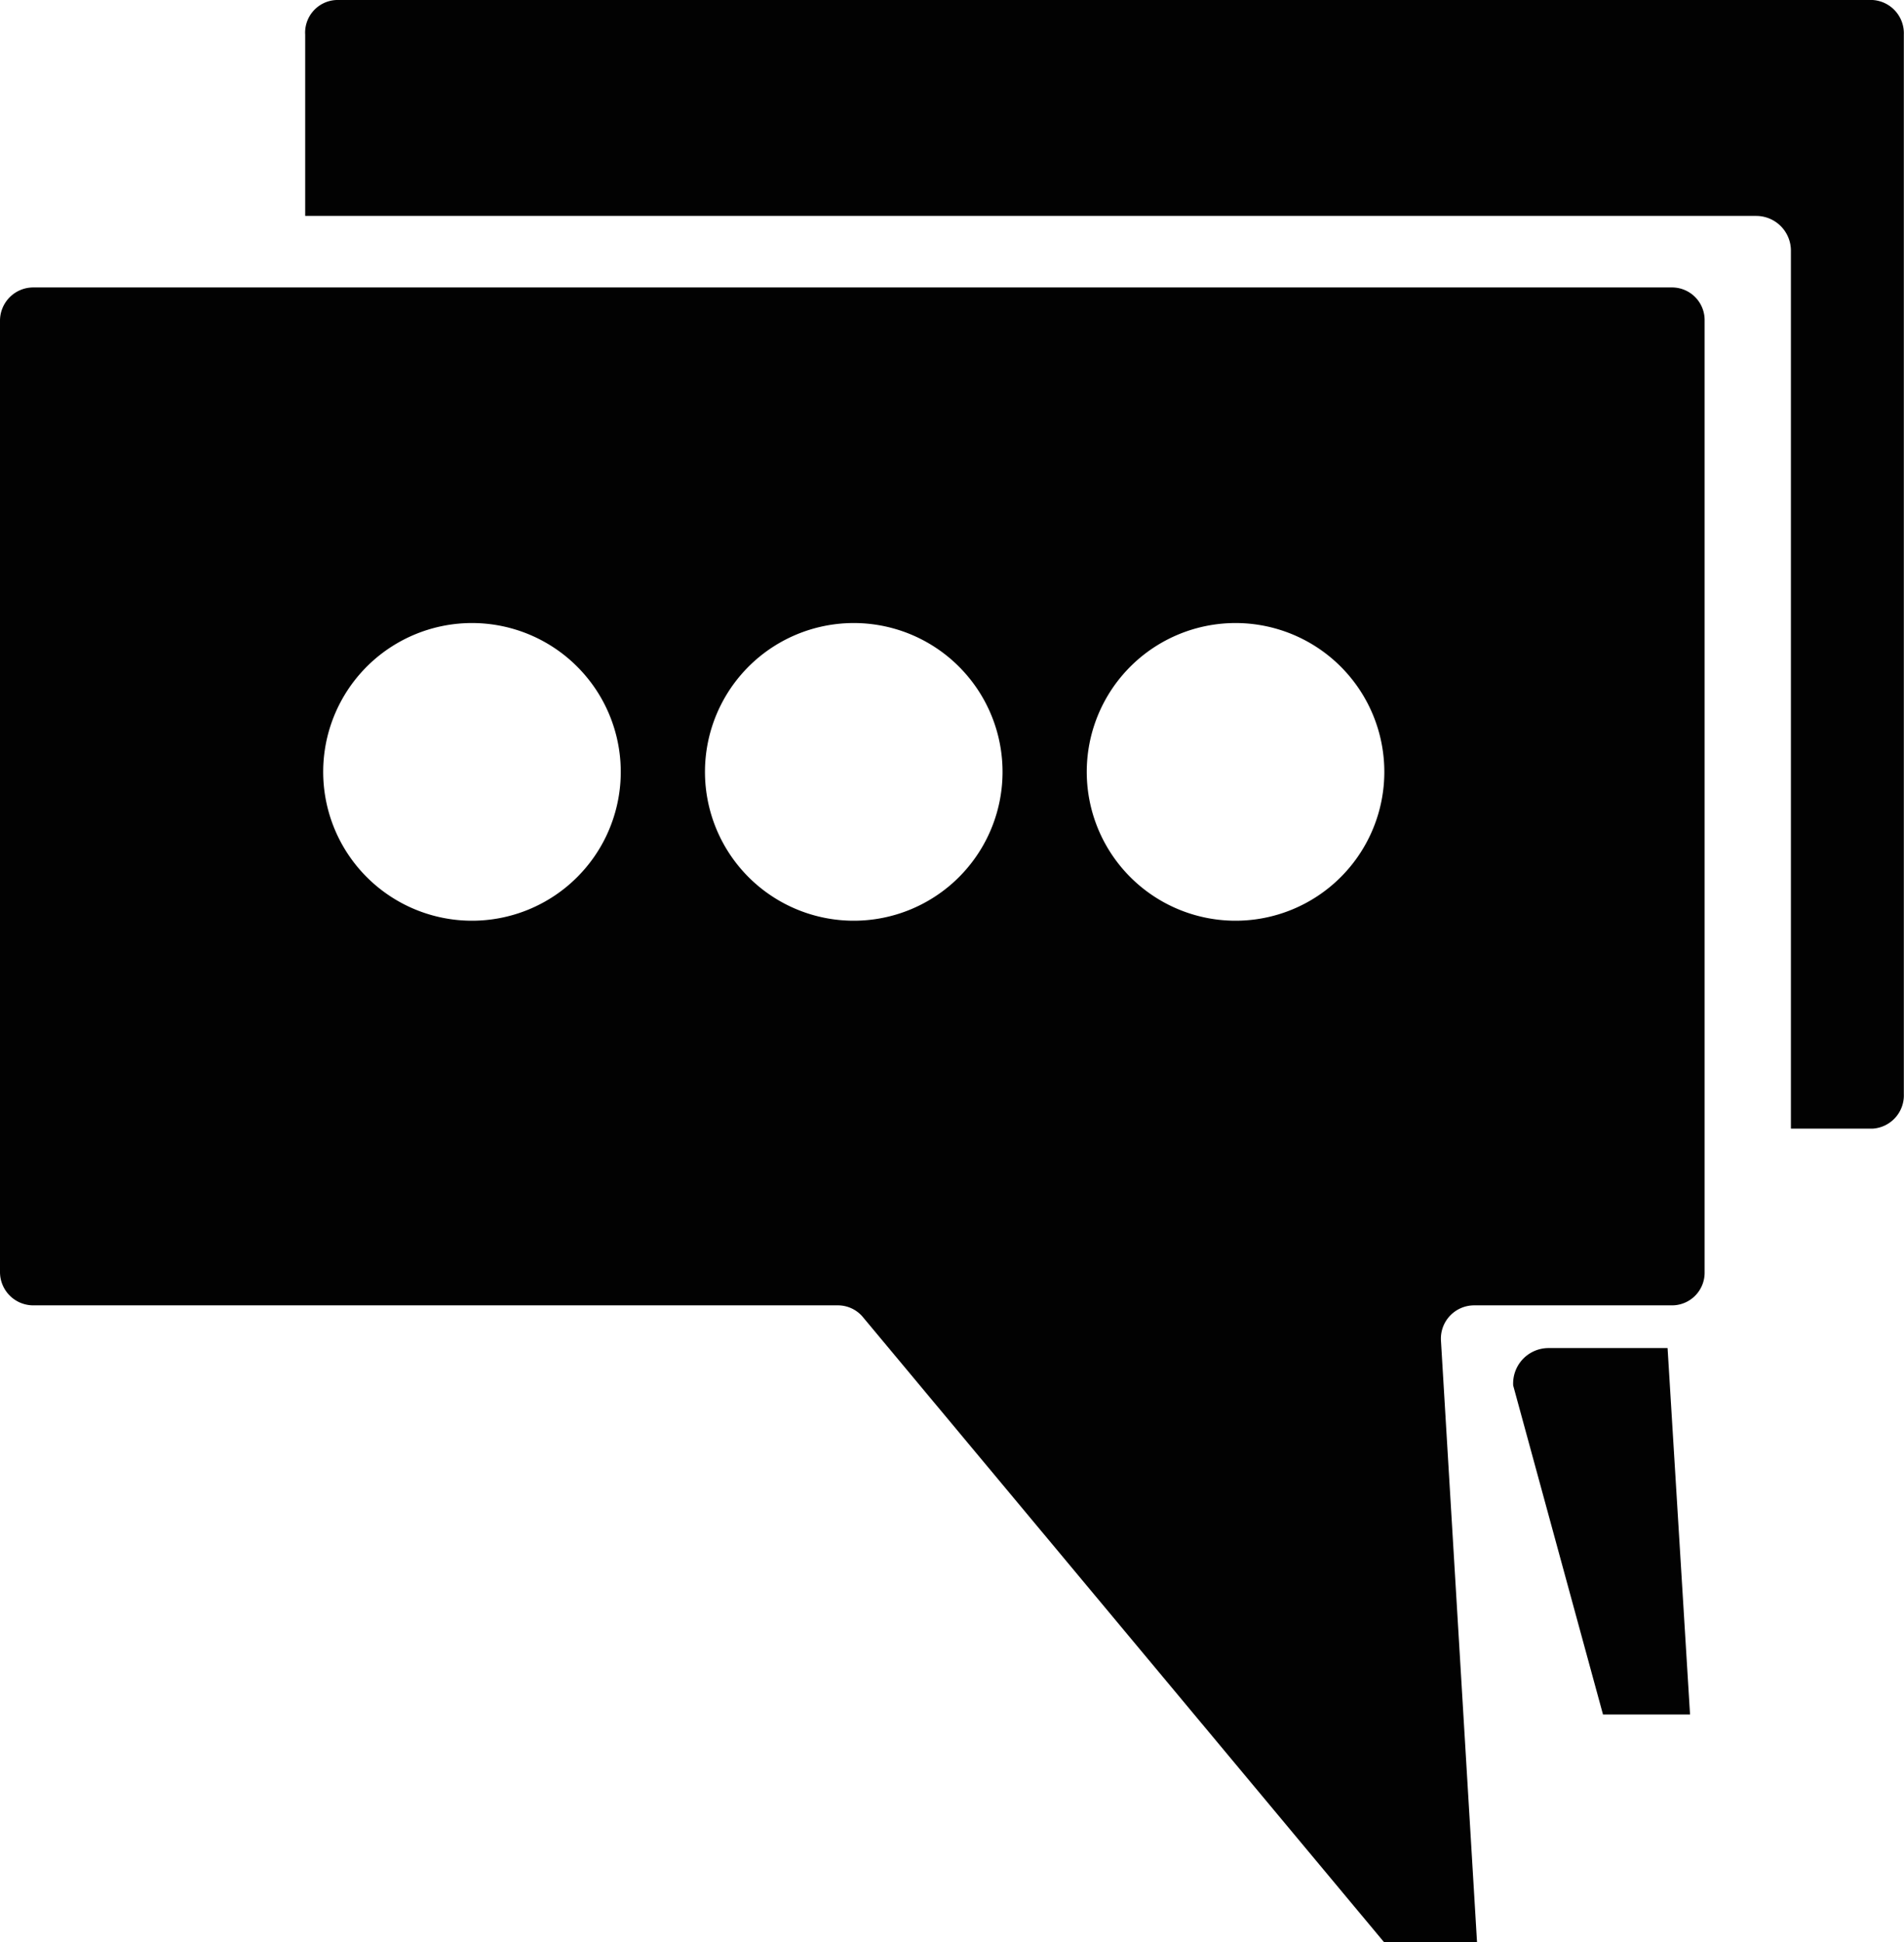 <svg xmlns="http://www.w3.org/2000/svg" width="35" height="35.686" viewBox="0 0 35 35.686"><defs><style>.a{fill:#020202;}</style></defs><g transform="translate(0 0)"><path class="a" d="M23.932,26.584h1.6l-.413-6.734h-2.2a.651.651,0,0,0-.638.688" transform="translate(5.535 4.922)"/><path class="a" d="M33.353,0H5.116A.6.6,0,0,0,4.54.638V3.968H31.213a.638.638,0,0,1,.638.638V20.74h1.5a.613.613,0,0,0,.576-.638V.638A.613.613,0,0,0,33.353,0Z" transform="translate(1.07 0)"/><path class="a" d="M30.733,4.22H.612A.612.612,0,0,0,0,4.832V22.313a.612.612,0,0,0,.612.612h14.8a.6.6,0,0,1,.437.2l9.591,11.5h1.711l-.662-11.038a.612.612,0,0,1,.612-.662h3.634a.6.6,0,0,0,.6-.612V4.832a.6.6,0,0,0-.6-.612ZM8.667,15.857a2.735,2.735,0,1,1,1.942-.8,2.735,2.735,0,0,1-1.942.8Zm7.018,0a2.735,2.735,0,1,1,1.942-.8,2.735,2.735,0,0,1-1.942.8Zm7.018,0a2.735,2.735,0,1,1,1.942-.8,2.735,2.735,0,0,1-1.942.8Z" transform="translate(0 1.062)"/></g></svg>